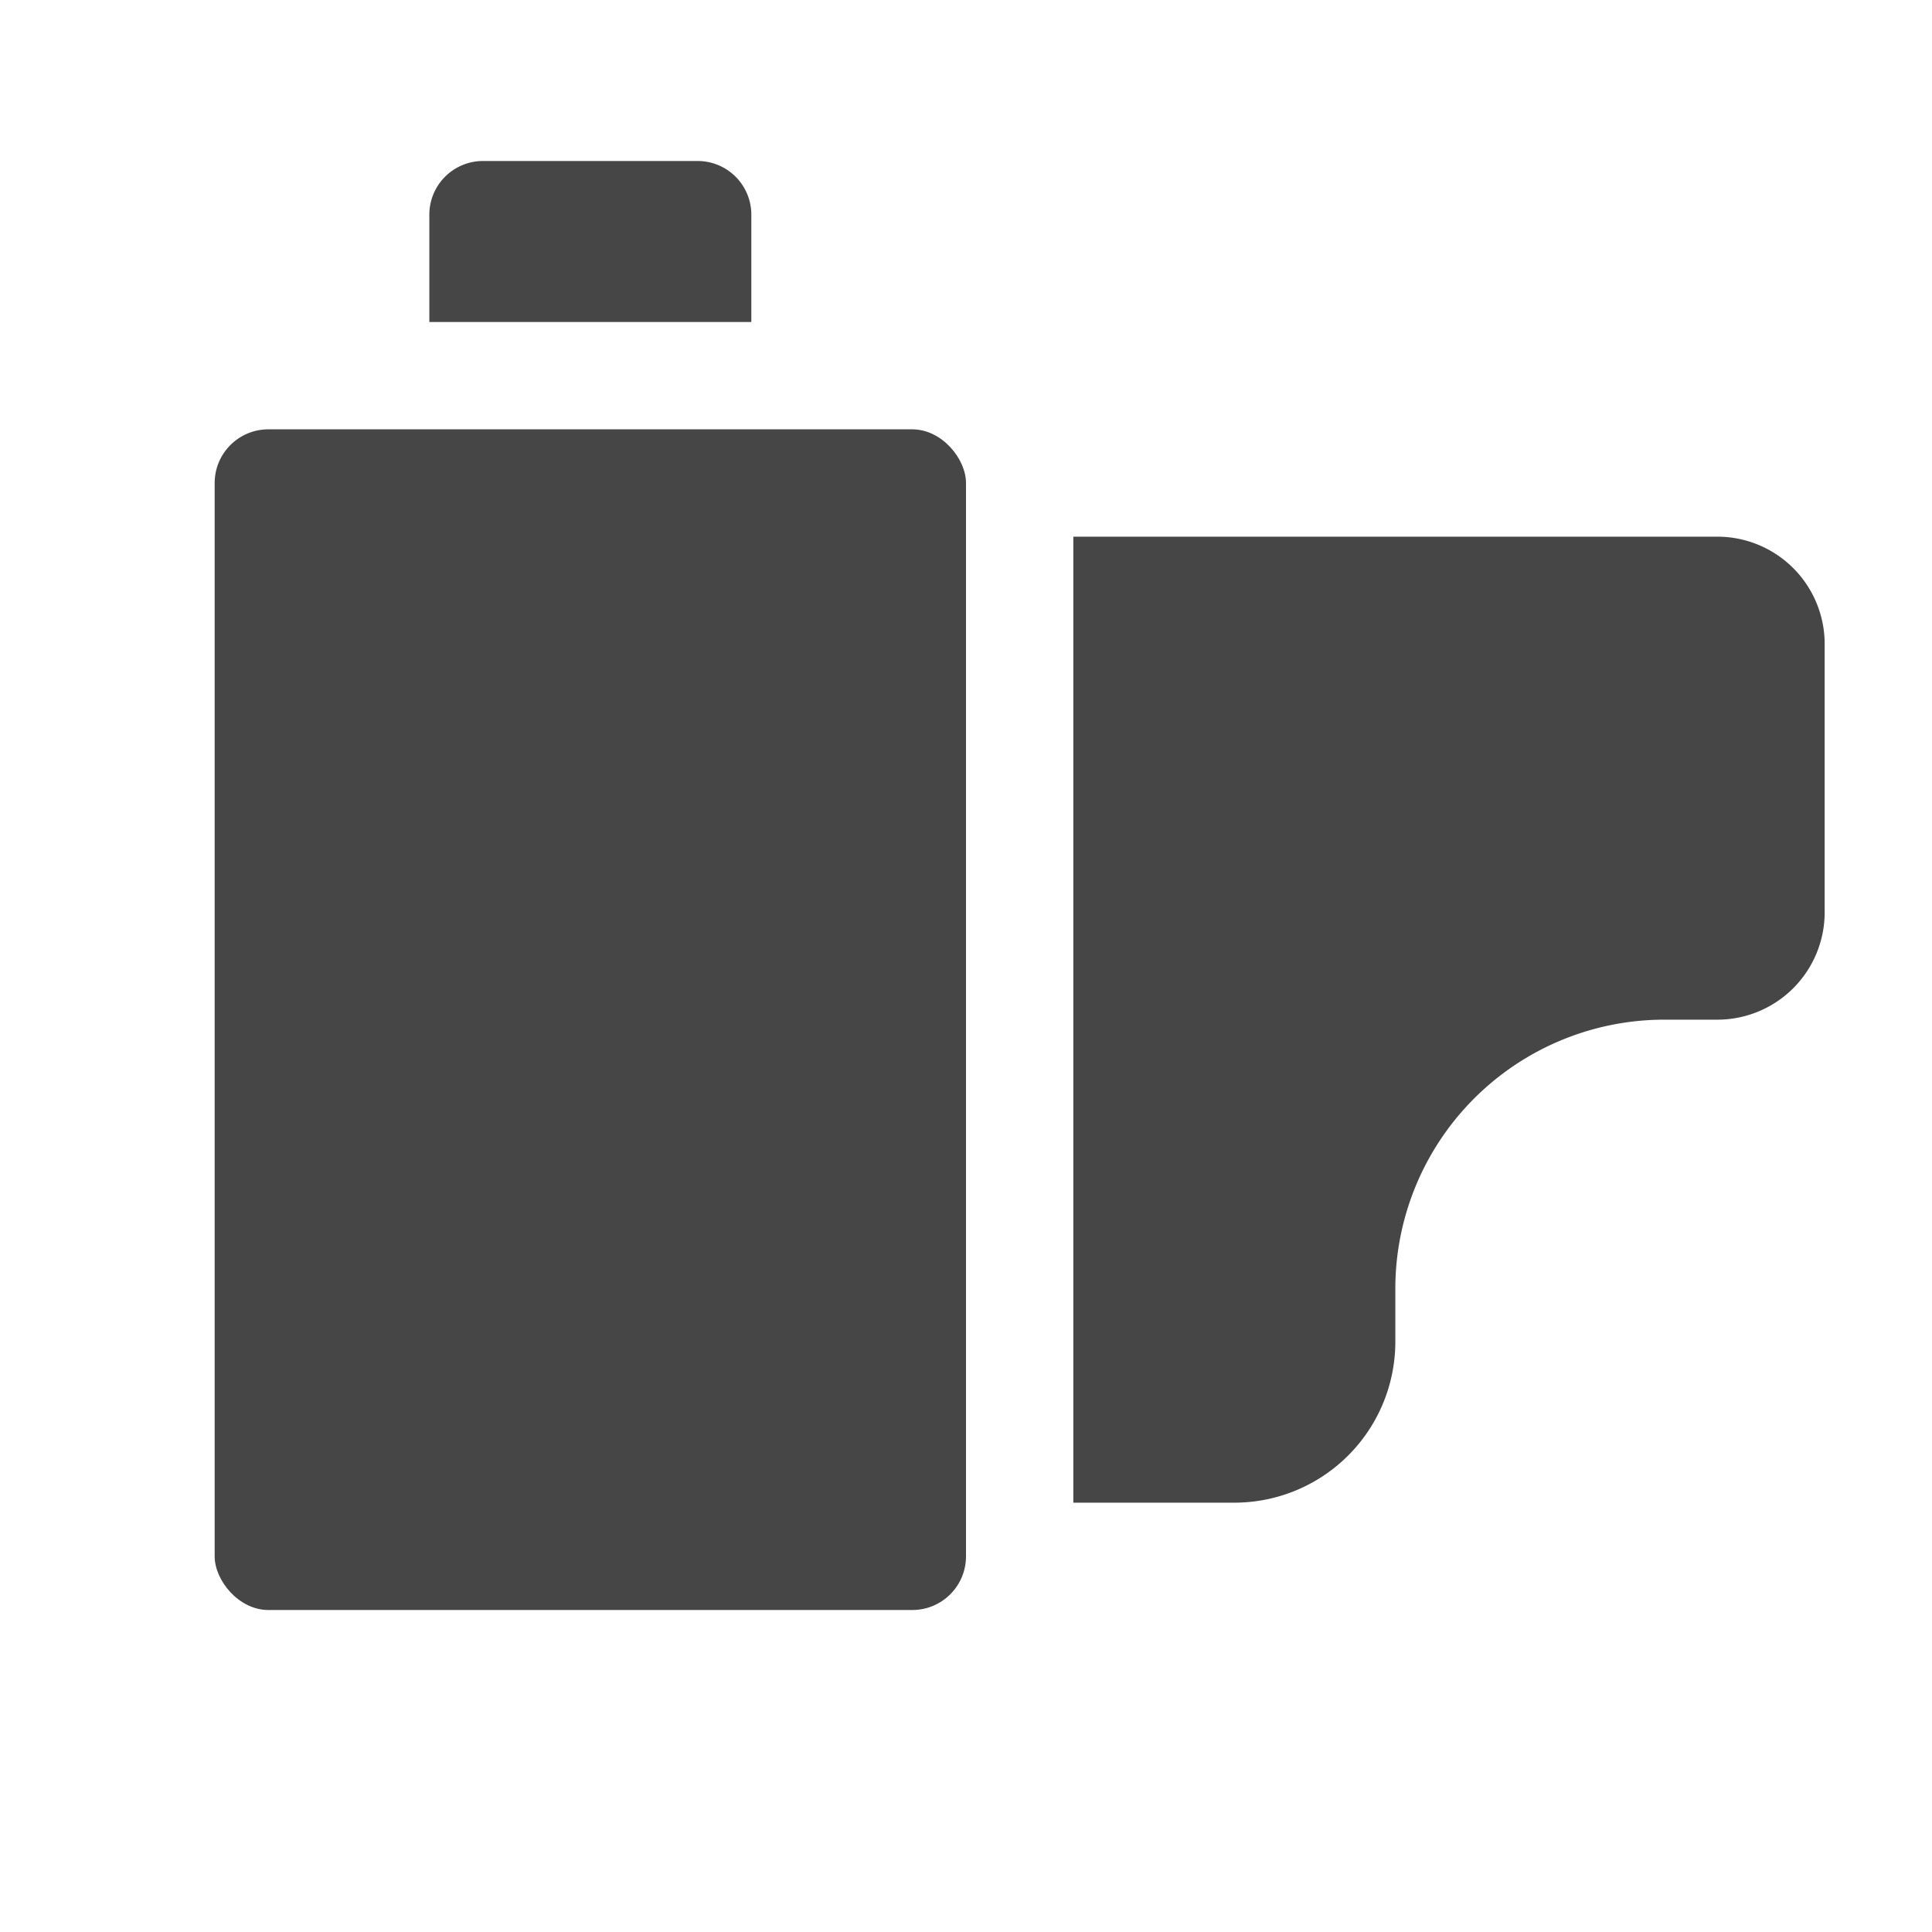 <svg xmlns="http://www.w3.org/2000/svg" height="18" viewBox="0 0 18 18" width="18">
  <defs>
    <style>
      .fill {
        fill: #464646;
      }
    </style>
  </defs>
  <title>S Filmroll 18 N</title>
  <rect id="Canvas" fill="#ff13dc" opacity="0" width="18" height="18" /><rect class="fill" height="11" rx="0.5" width="7" x="2" y="4" />
  <path class="fill" d="M13,12a2.507,2.507,0,0,1,2.5-2.5H16a1,1,0,0,0,1-1V6a1,1,0,0,0-1-1H10v9h1.5A1.5,1.5,0,0,0,13,12.5Z" />
  <path class="fill" d="M7,3V2a.5.5,0,0,0-.5-.5h-2A.5.5,0,0,0,4,2V3Z" />
</svg>